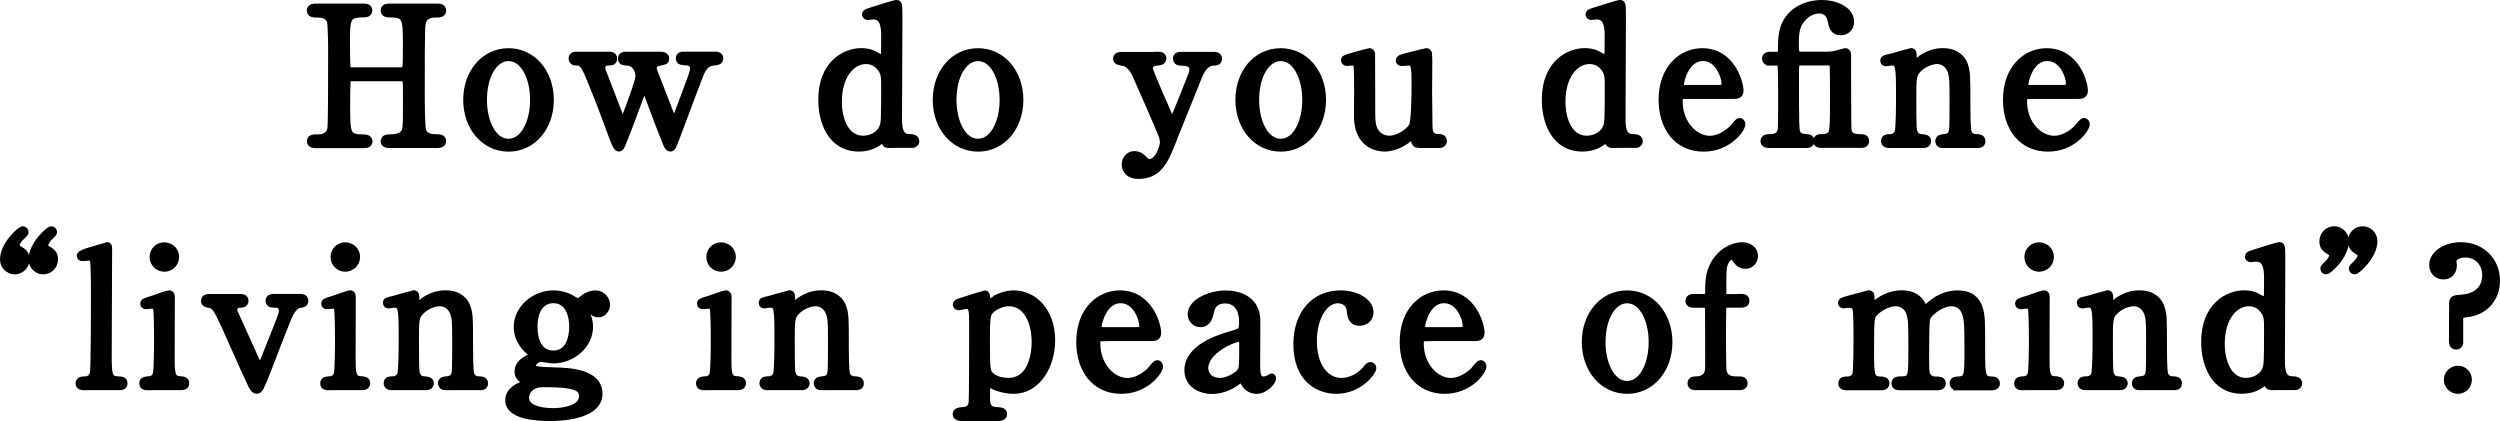 <!-- Generator: Adobe Illustrator 24.1.0, SVG Export Plug-In  -->
<svg version="1.1" xmlns="http://www.w3.org/2000/svg" xmlns:xlink="http://www.w3.org/1999/xlink" x="0px" y="0px" width="320px"
   height="53.89px" viewBox="0 0 320 53.89" style="enable-background:new 0 0 320 53.89;" xml:space="preserve">
<style type="text/css">
  .st0{stroke:#000000;stroke-miterlimit:10;}
</style>
<defs>
</defs>
<g>
  <g>
    <path class="st0" d="M51.42,9.12c0.65,0,0.65-0.14,0.65-3.31c0-3.48,0-4.08-2.23-4.08c-0.19,0-0.62,0-0.62-0.41
      c0-0.36,0.43-0.36,0.65-0.36h6.12c0.17,0,0.62,0,0.62,0.38c0,0.41-0.31,0.41-1.06,0.41c-0.72,0-1.3,0.41-1.46,0.89
      c-0.19,0.5-0.22,0.58-0.22,9.26c0,0.91,0,4.32,0.19,4.87c0.34,0.91,1.32,0.91,1.78,0.91c0.36,0,0.77,0,0.77,0.38
      c0,0.38-0.46,0.38-0.62,0.38h-6.12c-0.24,0-0.65,0-0.65-0.36c0-0.38,0.43-0.38,0.7-0.38c0.65,0,1.32-0.1,1.68-0.48
      c0.48-0.48,0.48-0.5,0.48-4.9c0-2.23,0-2.42-0.65-2.42h-6.46c-0.14,0-0.46,0.07-0.55,0.29c-0.1,0.26-0.1,2.64-0.1,3.1
      c0,3.94,0,4.42,2.26,4.42c0.17,0,0.6,0,0.6,0.41c0,0.34-0.43,0.34-0.65,0.34H40.4c-0.14,0-0.62,0-0.62-0.38
      c0-0.38,0.31-0.38,1.06-0.38c0.34,0,1.37-0.14,1.56-1.22c0.1-0.58,0.1-6.41,0.1-9.48c0-0.86,0-3.79-0.17-4.32
      C42.01,1.75,41,1.75,40.54,1.75c-0.36,0-0.77,0-0.77-0.41c0-0.38,0.46-0.38,0.62-0.38h6.12c0.24,0,0.65,0,0.65,0.36
      c0,0.41-0.41,0.41-0.7,0.41c-2.16,0-2.16,0.72-2.16,3.79c0,0.43,0,3.07,0.1,3.29c0.12,0.31,0.5,0.31,0.55,0.31H51.42z"/>
    <path class="st0" d="M65.09,6.67c3.07,0,5.3,2.66,5.3,6.12c0,3.46-2.23,6.12-5.3,6.12s-5.3-2.69-5.3-6.12
      C59.79,9.38,61.97,6.67,65.09,6.67z M65.09,18.26c2.02,0,3.26-2.59,3.26-5.47c0-2.93-1.27-5.47-3.26-5.47
      c-1.82,0-3.26,2.23-3.26,5.47C61.83,15.62,63.05,18.26,65.09,18.26z"/>
    <path class="st0" d="M84.58,7.12c0.26,0,0.58,0.07,0.58,0.38c0,0.26-0.02,0.29-0.84,0.43c-0.6,0.12-0.77,0.5-0.77,0.77
      c0,0.12,0.05,0.24,0.1,0.43c0.02,0.1,2.04,5.23,2.23,5.76c0.17,0.41,0.24,0.6,0.41,0.6c0.17,0,0.31-0.36,0.38-0.58
      c0.22-0.53,1.37-3.67,1.63-4.34c0.41-1.13,0.53-1.42,0.53-1.87c0-0.31-0.22-0.79-0.86-0.82c-0.77-0.05-0.96-0.05-0.96-0.41
      c0-0.36,0.29-0.36,0.46-0.36h4.08c0.17,0,0.53,0,0.53,0.36c0,0.36-0.36,0.38-0.65,0.41c-0.5,0.05-1.13,0.1-1.73,1.3
      c-0.12,0.19-2.62,6.91-3.07,8.09c-0.55,1.46-0.6,1.63-0.84,1.63c-0.22,0-0.38-0.41-0.43-0.55c-0.58-1.37-1.68-4.27-2.47-6.43
      c-0.24-0.62-0.26-0.7-0.43-0.7c-0.1,0-0.17,0.14-0.22,0.22c-0.05,0.1-1.39,3.77-1.66,4.46c-1.13,2.93-1.15,3-1.37,3
      c-0.26,0-0.62-1.03-0.77-1.42c-1.46-3.96-1.46-3.98-2.95-7.63c-0.74-1.85-1.1-1.97-1.85-1.97c-0.26,0-0.36-0.22-0.36-0.38
      c0-0.38,0.31-0.38,0.46-0.38h4.18c0.24,0,0.58,0,0.58,0.38s-0.29,0.38-0.58,0.38c-0.46,0-0.94,0.19-0.94,0.79
      c0,0.12,0.02,0.24,0.05,0.36c0.02,0.07,1.94,5.06,2.21,5.74c0.1,0.26,0.29,0.7,0.46,0.7c0.22,0,0.36-0.41,0.48-0.7
      c0.36-0.94,1.66-4.37,1.66-5.02c0-0.38-0.12-0.79-0.31-1.1c-0.43-0.67-0.89-0.74-1.46-0.77c-0.14,0-0.48-0.02-0.48-0.38
      c0-0.26,0.19-0.38,0.48-0.38H84.58z"/>
    <path class="st0" d="M113.77,18.45c-0.22,0-0.43-0.07-0.46-0.34c-0.05-0.31-0.07-0.46-0.22-0.46s-0.67,0.53-0.82,0.6
      c-0.91,0.58-1.82,0.65-2.33,0.65c-3.46,0-4.7-3.24-4.7-6.14c0-4.58,2.98-6.1,4.99-6.1c0.26,0,0.7,0.02,1.27,0.19
      c0.22,0.07,1.2,0.67,1.46,0.67c0.29,0,0.31-0.36,0.31-0.58c0-0.29,0.02-1.8,0.02-2.14c0-1.06,0-2.81-1.51-2.81
      c-0.12,0-0.65,0.07-0.7,0.07c-0.1,0-0.24-0.07-0.24-0.19c0-0.22,0.12-0.24,1.1-0.55c0.31-0.1,2.66-0.84,2.81-0.84
      c0.05,0,0.12,0,0.19,0.12c0.07,0.1,0.07,1.61,0.07,1.87c0,1.78-0.05,10.46-0.05,12.43c0,1.27,0,2.71,1.37,2.76
      c0.41,0,0.84,0.02,0.84,0.43c0,0.07-0.07,0.34-0.38,0.34H113.77z M113.19,15.79c0.1-0.53,0.1-3.05,0.1-4.56
      c0-1.34,0-1.9-0.55-2.59c-0.38-0.5-0.98-0.94-1.9-0.94c-1.87,0-3.58,1.94-3.58,5.3c0,2.5,1.01,4.87,3.22,4.87
      C111.29,17.88,112.9,17.45,113.19,15.79z"/>
    <path class="st0" d="M125.19,6.67c3.07,0,5.3,2.66,5.3,6.12c0,3.46-2.23,6.12-5.3,6.12s-5.3-2.69-5.3-6.12
      C119.88,9.38,122.07,6.67,125.19,6.67z M125.19,18.26c2.02,0,3.26-2.59,3.26-5.47c0-2.93-1.27-5.47-3.26-5.47
      c-1.82,0-3.26,2.23-3.26,5.47C121.93,15.62,123.15,18.26,125.19,18.26z"/>
    <path class="st0" d="M148.3,7.12c0.46,0,0.5,0.24,0.5,0.36c0,0.36-0.41,0.41-0.65,0.41c-0.96,0.05-1.08,0.6-1.08,0.84
      c0,0.53,2.16,5.23,2.57,6.22c0.12,0.31,0.29,0.46,0.41,0.46c0.14,0,0.29-0.29,0.38-0.46c0.22-0.43,1.56-3.84,1.97-4.87
      c0.31-0.77,0.34-0.86,0.34-1.2c0-0.98-1.22-0.98-1.68-0.98c-0.24,0-0.43-0.14-0.43-0.38c0-0.38,0.31-0.38,0.58-0.38h4.18
      c0.17,0,0.53,0,0.53,0.38s-0.34,0.38-0.6,0.38c-1.15,0-1.75,1.39-1.92,1.8c-0.17,0.38-3.02,7.56-3.12,7.75
      c-1.13,2.95-1.9,4.95-4.54,4.95c-1.54,0-1.66-1.06-1.66-1.34c0-0.7,0.5-1.22,1.1-1.22c0.65,0,0.98,0.36,1.27,0.67
      c0.22,0.24,0.38,0.34,0.67,0.34c1.22,0,1.85-2.06,1.85-2.66c0-0.24-0.07-0.53-0.14-0.77c-0.24-0.7-3.1-7.22-3.38-7.82
      c-0.26-0.58-0.82-1.49-1.56-1.63c-0.77-0.17-0.91-0.17-0.91-0.46c0-0.36,0.38-0.36,0.58-0.36H148.3z"/>
    <path class="st0" d="M163.93,6.67c3.07,0,5.3,2.66,5.3,6.12c0,3.46-2.23,6.12-5.3,6.12s-5.3-2.69-5.3-6.12
      C158.62,9.38,160.8,6.67,163.93,6.67z M163.93,18.26c2.02,0,3.26-2.59,3.26-5.47c0-2.93-1.27-5.47-3.26-5.47
      c-1.82,0-3.26,2.23-3.26,5.47C160.66,15.62,161.89,18.26,163.93,18.26z"/>
    <path class="st0" d="M181.57,18.45c-0.26,0-0.46-0.19-0.46-0.48c-0.02-0.55-0.02-0.72-0.22-0.72c-0.14,0-0.62,0.48-0.74,0.55
      c-0.31,0.22-1.49,1.1-2.93,1.1c-0.7,0-3.24-0.24-3.41-3.72c-0.02-0.5,0.02-2.95,0.02-3.5c0-0.58,0-3.17-0.12-3.48
      c-0.1-0.26-0.36-0.31-0.6-0.31c-0.1,0-0.6,0.05-0.72,0.05c-0.17,0-0.24-0.12-0.24-0.22c0-0.19,0.1-0.22,0.96-0.46
      c0.72-0.22,2.14-0.6,2.18-0.6c0.07,0,0.19,0.05,0.22,0.19c0,0.02,0.02,6.24,0.02,6.94c0,1.42,0,2.04,0.24,2.66
      c0.38,0.98,1.25,1.42,2.09,1.42c1.03,0,2.54-0.86,2.98-1.75c0.31-0.6,0.34-4.27,0.34-5.11c0-2.38,0-3.12-0.91-3.12
      c-0.12,0-0.7,0.07-0.82,0.07c-0.24,0-0.29-0.14-0.29-0.19c0-0.26,0.17-0.31,1.75-0.7c0.41-0.1,1.58-0.41,1.68-0.41
      s0.19,0.1,0.22,0.19c0.05,0.19,0,4.08,0,4.85c0,0.62,0.05,3.7,0.05,4.39c0,0.5,0,1.56,1.2,1.56c0.29,0,0.65,0,0.65,0.41
      c0,0.17-0.12,0.38-0.41,0.38H181.57z"/>
    <path class="st0" d="M206.38,18.45c-0.22,0-0.43-0.07-0.46-0.34c-0.05-0.31-0.07-0.46-0.22-0.46s-0.67,0.53-0.82,0.6
      c-0.91,0.58-1.82,0.65-2.33,0.65c-3.46,0-4.7-3.24-4.7-6.14c0-4.58,2.98-6.1,4.99-6.1c0.26,0,0.7,0.02,1.27,0.19
      c0.22,0.07,1.2,0.67,1.46,0.67c0.29,0,0.31-0.36,0.31-0.58c0-0.29,0.02-1.8,0.02-2.14c0-1.06,0-2.81-1.51-2.81
      c-0.12,0-0.65,0.07-0.7,0.07c-0.1,0-0.24-0.07-0.24-0.19c0-0.22,0.12-0.24,1.1-0.55c0.31-0.1,2.66-0.84,2.81-0.84
      c0.05,0,0.12,0,0.19,0.12c0.07,0.1,0.07,1.61,0.07,1.87c0,1.78-0.05,10.46-0.05,12.43c0,1.27,0,2.71,1.37,2.76
      c0.41,0,0.84,0.02,0.84,0.43c0,0.07-0.07,0.34-0.38,0.34H206.38z M205.81,15.79c0.1-0.53,0.1-3.05,0.1-4.56
      c0-1.34,0-1.9-0.55-2.59c-0.38-0.5-0.98-0.94-1.9-0.94c-1.87,0-3.58,1.94-3.58,5.3c0,2.5,1.01,4.87,3.22,4.87
      C203.91,17.88,205.52,17.45,205.81,15.79z"/>
    <path class="st0" d="M215.65,12.17c-0.31,0-0.77,0-0.77,0.77c0,2.93,1.99,4.94,3.98,4.94c1.1,0,2.16-0.65,2.9-1.34
      c0.14-0.12,0.7-0.94,0.91-0.94c0.12,0,0.24,0.12,0.24,0.31c0,0.53-1.68,3-4.85,3c-3.36,0-5.26-2.66-5.26-6.14
      c0-3.98,2.47-6.1,5.09-6.1c3.72,0,4.78,3.94,4.78,4.94c0,0.43-0.24,0.55-0.72,0.55H215.65z M220.06,11.37
      c0.53,0,0.79-0.12,0.79-0.7c0-0.91-0.86-3.36-2.88-3.36c-2.23,0-2.93,3-2.93,3.53c0,0.53,0.41,0.53,0.62,0.53H220.06z"/>
    <path class="st0" d="M226.59,7.89c-0.17,0-0.55,0-0.55-0.38s0.36-0.38,0.55-0.38h0.89c0.36,0,0.6-0.26,0.6-0.65
      c0-1.68,0-3.22,1.34-4.56c1.3-1.3,3.07-1.42,3.74-1.42c1.92,0,3.67,0.89,3.67,2.3c0,0.72-0.53,1.22-1.22,1.22
      c-0.86,0-1.01-0.65-1.13-1.18c-0.1-0.53-0.34-1.61-1.63-1.61c-0.72,0-1.44,0.31-2.02,0.91c-0.84,0.84-1.08,1.7-1.08,3.34
      c0,1.15,0.02,1.63,0.67,1.63h3.55c0.34,0,0.5,0,1.08-0.14c0.19-0.05,1.08-0.31,1.13-0.31c0.22,0,0.26,0.14,0.26,0.43
      c0,0.84,0,9.22,0.05,9.5c0.1,0.62,0.36,1.08,1.61,1.08c0.29,0,0.65,0,0.65,0.38c0,0.38-0.36,0.38-0.55,0.38h-5.09
      c-0.17,0-0.53,0-0.53-0.38c0-0.05,0-0.38,0.46-0.38c0.34,0,0.96,0,1.32-0.38c0.36-0.41,0.38-0.89,0.38-5.38
      c0-0.5,0-3.53-0.07-3.72c-0.1-0.24-0.41-0.31-0.55-0.31h-3.7c-0.65,0-0.65,0.19-0.65,1.97c0,6.02,0.02,6.7,0.17,7.13
      c0.24,0.65,0.98,0.67,1.42,0.7c0.31,0,0.41,0.24,0.41,0.38c0,0.19-0.17,0.38-0.41,0.38h-4.92c-0.22,0-0.58,0-0.6-0.38
      c0-0.38,0.41-0.38,0.48-0.38c0.55,0,1.18-0.02,1.54-0.55c0.24-0.38,0.24-0.41,0.24-5.06c0-0.53,0-3.67-0.1-3.86
      c-0.07-0.22-0.38-0.31-0.53-0.31H226.59z"/>
    <path class="st0" d="M248.65,18.45c-0.43,0-0.43-0.34-0.43-0.38c0-0.34,0.31-0.38,0.43-0.38c0.62-0.07,0.86-0.1,1.15-0.5
      c0.24-0.38,0.24-0.79,0.24-4.66c0-2.28,0-3.17-0.5-3.94c-0.53-0.82-1.3-0.89-1.58-0.89c-0.77,0-1.78,0.41-2.45,1.08
      c-0.72,0.74-0.72,1.1-0.72,3.86c0,0.62,0,3.55,0.07,3.98c0.14,0.77,0.55,1.03,1.18,1.06c0.24,0.02,0.65,0.02,0.65,0.38
      c0,0.05,0,0.38-0.48,0.38h-4.46c-0.48,0-0.48-0.34-0.48-0.36c0-0.41,0.29-0.41,0.65-0.41c0.6,0,0.96-0.38,1.08-0.72
      c0.19-0.55,0.19-3.74,0.19-4.58c0-3.89-0.02-4.49-1.08-4.49c-0.1,0-0.6,0.1-0.7,0.1s-0.24-0.02-0.24-0.22
      c0-0.19,0.1-0.22,0.96-0.41c0.38-0.1,2.4-0.7,2.47-0.7c0.24,0,0.24,0.1,0.24,1.06c0,0.34,0,0.53,0.17,0.53s0.84-0.62,0.98-0.72
      c0.96-0.62,1.8-0.86,2.69-0.86c1.73,0,2.45,0.94,2.69,1.61c0.34,0.94,0.34,1.34,0.34,5.06c0,0.72,0,3.19,0.17,3.62
      c0.05,0.17,0.29,0.7,1.08,0.72c0.38,0,0.67,0.02,0.67,0.41c0,0.36-0.29,0.36-0.48,0.36H248.65z"/>
    <path class="st0" d="M259.73,12.17c-0.31,0-0.77,0-0.77,0.77c0,2.93,1.99,4.94,3.98,4.94c1.1,0,2.16-0.65,2.9-1.34
      c0.14-0.12,0.7-0.94,0.91-0.94c0.12,0,0.24,0.12,0.24,0.31c0,0.53-1.68,3-4.85,3c-3.36,0-5.26-2.66-5.26-6.14
      c0-3.98,2.47-6.1,5.09-6.1c3.72,0,4.78,3.94,4.78,4.94c0,0.43-0.24,0.55-0.72,0.55H259.73z M264.15,11.37
      c0.53,0,0.79-0.12,0.79-0.7c0-0.91-0.86-3.36-2.88-3.36c-2.23,0-2.93,3-2.93,3.53c0,0.53,0.41,0.53,0.62,0.53H264.15z"/>
    <path class="st0" d="M1.89,34.62c-0.79,0-1.39-0.67-1.39-1.39c0-1.92,2.18-3.77,2.42-3.77c0.14,0,0.24,0.14,0.24,0.26
      c0,0.14-0.58,0.62-0.67,0.74c-0.22,0.26-0.48,0.62-0.48,0.96c0,0.12,0.07,0.31,0.24,0.43c0.7,0.43,1.03,0.62,1.03,1.37
      C3.28,34,2.64,34.62,1.89,34.62z M5.54,34.62c-0.79,0-1.39-0.67-1.39-1.39c0-1.92,2.18-3.77,2.42-3.77c0.14,0,0.24,0.14,0.24,0.26
      c0,0.14-0.58,0.62-0.67,0.74c-0.22,0.26-0.46,0.62-0.46,0.96c0,0.12,0.05,0.31,0.22,0.43c0.7,0.43,1.03,0.62,1.03,1.37
      C6.93,34,6.28,34.62,5.54,34.62z"/>
    <path class="st0" d="M10.75,49.45c-0.14,0-0.58,0-0.58-0.36c0-0.41,0.38-0.41,0.7-0.41c0.34,0,0.91-0.12,1.13-0.89
      c0.14-0.5,0.14-9.03,0.14-10.32c0-0.7,0-3.74-0.14-4.2c-0.05-0.14-0.22-0.41-0.67-0.41c-0.1,0-0.65,0.07-0.79,0.07
      s-0.22-0.1-0.22-0.19c0-0.22,0.79-0.46,1.18-0.58c0.17-0.05,2.18-0.67,2.21-0.67c0.14,0,0.14,0.07,0.14,0.55
      c0,1.9-0.05,11.14-0.05,13.22c0,2.54,0,3.34,1.25,3.41c0.53,0.02,0.77,0.02,0.77,0.41c0,0.36-0.31,0.36-0.6,0.36H10.75z"/>
    <path class="st0" d="M18.88,49.45c-0.22,0-0.55,0-0.55-0.38c0-0.36,0.29-0.38,0.74-0.41c0.31,0,0.74-0.14,0.96-0.67
      c0.19-0.41,0.19-3.91,0.19-4.78c0-0.67-0.02-3.46-0.14-3.79c-0.12-0.29-0.38-0.41-0.67-0.41c-0.12,0-0.72,0.07-0.74,0.07
      c-0.1,0-0.22-0.05-0.22-0.22s0.12-0.22,1.2-0.55c0.31-0.1,1.8-0.65,1.99-0.65c0.24,0,0.24,0.22,0.24,0.46
      c0,1.08-0.02,6.48-0.02,7.7c0,1.75,0,2.76,1.1,2.83c0.48,0.02,0.77,0.05,0.77,0.41c0,0.38-0.41,0.38-0.58,0.38H18.88z
       M19.65,32.89c0-0.77,0.62-1.39,1.39-1.37c0.77,0,1.39,0.6,1.39,1.37c0,0.77-0.62,1.39-1.39,1.39
      C20.25,34.28,19.65,33.66,19.65,32.89z"/>
    <path class="st0" d="M38.37,38.12c0.24,0,0.6,0,0.6,0.38c0,0.36-0.31,0.38-0.58,0.41c-0.29,0.02-0.96,0.26-1.58,1.75
      c-0.38,0.91-2.14,5.47-2.52,6.48c-1.03,2.62-1.13,2.76-1.44,2.76c-0.29,0-0.53-0.5-0.6-0.62c-0.5-1.06-1.32-2.9-1.97-4.34
      c-2.4-5.42-2.59-5.86-3.43-6.02c-0.43-0.07-0.62-0.12-0.62-0.41c0-0.38,0.36-0.38,0.62-0.38h3.86c0.24,0,0.6,0,0.6,0.38
      s-0.36,0.38-0.58,0.38c-0.74,0-0.86,0.55-0.86,0.74c0,0.19,0.07,0.34,0.1,0.43c0.22,0.48,2.4,5.28,2.83,6.26
      c0.22,0.48,0.31,0.72,0.48,0.72c0.12,0,0.24-0.19,0.29-0.29c0.07-0.14,1.68-4.22,1.85-4.63c0.7-1.78,0.77-1.99,0.77-2.3
      c0-0.94-0.65-0.94-1.15-0.94c-0.19,0-0.55,0-0.55-0.38s0.36-0.38,0.58-0.38H38.37z"/>
    <path class="st0" d="M42.04,49.45c-0.22,0-0.55,0-0.55-0.38c0-0.36,0.29-0.38,0.74-0.41c0.31,0,0.74-0.14,0.96-0.67
      c0.19-0.41,0.19-3.91,0.19-4.78c0-0.67-0.02-3.46-0.14-3.79c-0.12-0.29-0.38-0.41-0.67-0.41c-0.12,0-0.72,0.07-0.74,0.07
      c-0.1,0-0.22-0.05-0.22-0.22s0.12-0.22,1.2-0.55c0.31-0.1,1.8-0.65,1.99-0.65c0.24,0,0.24,0.22,0.24,0.46
      c0,1.08-0.02,6.48-0.02,7.7c0,1.75,0,2.76,1.1,2.83c0.48,0.02,0.77,0.05,0.77,0.41c0,0.38-0.41,0.38-0.58,0.38H42.04z
       M42.81,32.89c0-0.77,0.62-1.39,1.39-1.37c0.77,0,1.39,0.6,1.39,1.37c0,0.77-0.62,1.39-1.39,1.39
      C43.41,34.28,42.81,33.66,42.81,32.89z"/>
    <path class="st0" d="M56.99,49.45c-0.43,0-0.43-0.34-0.43-0.38c0-0.34,0.31-0.38,0.43-0.38c0.62-0.07,0.86-0.1,1.15-0.5
      c0.24-0.38,0.24-0.79,0.24-4.66c0-2.28,0-3.17-0.5-3.94c-0.53-0.82-1.3-0.89-1.58-0.89c-0.77,0-1.78,0.41-2.45,1.08
      c-0.72,0.74-0.72,1.1-0.72,3.86c0,0.62,0,3.55,0.07,3.98c0.14,0.77,0.55,1.03,1.18,1.06c0.24,0.02,0.65,0.02,0.65,0.38
      c0,0.05,0,0.38-0.48,0.38h-4.46c-0.48,0-0.48-0.34-0.48-0.36c0-0.41,0.29-0.41,0.65-0.41c0.6,0,0.96-0.38,1.08-0.72
      c0.19-0.55,0.19-3.74,0.19-4.58c0-3.89-0.02-4.49-1.08-4.49c-0.1,0-0.6,0.1-0.7,0.1c-0.1,0-0.24-0.02-0.24-0.22
      c0-0.19,0.1-0.22,0.96-0.41c0.38-0.1,2.4-0.7,2.47-0.7c0.24,0,0.24,0.1,0.24,1.06c0,0.34,0,0.53,0.17,0.53s0.84-0.62,0.98-0.72
      c0.96-0.62,1.8-0.86,2.69-0.86c1.73,0,2.45,0.94,2.69,1.61c0.34,0.94,0.34,1.34,0.34,5.06c0,0.72,0,3.19,0.17,3.62
      c0.05,0.17,0.29,0.7,1.08,0.72c0.38,0,0.67,0.02,0.67,0.41c0,0.36-0.29,0.36-0.48,0.36H56.99z"/>
    <path class="st0" d="M72.86,38.12c0.17,0.07,0.94,0.58,1.13,0.58c0.12,0,0.46-0.26,0.77-0.5c0.46-0.38,1.01-0.53,1.44-0.53
      c0.84,0,1.39,0.7,1.39,1.32c0,0.53-0.41,1.13-0.98,1.13c-0.62,0-0.89-0.46-1.13-0.84c-0.12-0.22-0.24-0.24-0.34-0.24
      c-0.19,0-0.5,0.07-0.5,0.38c0,0.12,0.34,0.7,0.41,0.84c0.22,0.46,0.36,0.98,0.36,1.58c0,2.28-2.16,4.18-4.61,4.18
      c-0.22,0-1.34-0.19-1.61-0.19c-0.58,0-1.13,0.67-1.13,0.96s0.22,0.43,0.38,0.5c0.31,0.12,0.46,0.17,2.66,0.24
      c1.56,0.05,5.52,0.14,5.52,2.86c0,3-5.52,3-6.22,3c-1.82,0-5.23-0.22-5.23-2.16c0-1.25,1.32-1.8,2.09-2.02
      c0.14-0.05,0.46-0.14,0.46-0.26s-0.62-0.31-0.74-0.38c-0.38-0.24-0.62-0.53-0.62-1.01c0-0.84,0.62-1.32,1.46-1.73
      c0.29-0.14,0.55-0.26,0.55-0.36c0-0.1-0.36-0.38-0.5-0.48c-0.38-0.29-1.61-1.39-1.61-3.14c0-2.33,2.21-4.18,4.56-4.18
      C71.85,37.67,72.59,38,72.86,38.12z M70.77,52.74c1.51,0,3.84-0.41,3.84-2.02c0-1.15-0.89-1.66-4.82-1.66c-0.7,0-1.1,0-1.73,0.38
      c-0.12,0.07-0.84,0.53-0.84,1.49C67.22,52.67,70.15,52.74,70.77,52.74z M70.82,45.37c2.54,0,2.54-3.17,2.54-3.6
      c0-1.49-0.58-3.46-2.54-3.46c-1.44,0-2.52,1.15-2.52,3.53C68.3,43.65,68.99,45.37,70.82,45.37z"/>
    <path class="st0" d="M90.14,49.45c-0.22,0-0.55,0-0.55-0.38c0-0.36,0.29-0.38,0.74-0.41c0.31,0,0.74-0.14,0.96-0.67
      c0.19-0.41,0.19-3.91,0.19-4.78c0-0.67-0.02-3.46-0.14-3.79c-0.12-0.29-0.38-0.41-0.67-0.41c-0.12,0-0.72,0.07-0.74,0.07
      c-0.1,0-0.22-0.05-0.22-0.22s0.12-0.22,1.2-0.55c0.31-0.1,1.8-0.65,1.99-0.65c0.24,0,0.24,0.22,0.24,0.46
      c0,1.08-0.02,6.48-0.02,7.7c0,1.75,0,2.76,1.1,2.83c0.48,0.02,0.77,0.05,0.77,0.41c0,0.38-0.41,0.38-0.58,0.38H90.14z
       M90.91,32.89c0-0.77,0.62-1.39,1.39-1.37c0.77,0,1.39,0.6,1.39,1.37c0,0.77-0.62,1.39-1.39,1.39
      C91.51,34.28,90.91,33.66,90.91,32.89z"/>
    <path class="st0" d="M105.09,49.45c-0.43,0-0.43-0.34-0.43-0.38c0-0.34,0.31-0.38,0.43-0.38c0.62-0.07,0.86-0.1,1.15-0.5
      c0.24-0.38,0.24-0.79,0.24-4.66c0-2.28,0-3.17-0.5-3.94c-0.53-0.82-1.3-0.89-1.58-0.89c-0.77,0-1.78,0.41-2.45,1.08
      c-0.72,0.74-0.72,1.1-0.72,3.86c0,0.62,0,3.55,0.07,3.98c0.14,0.77,0.55,1.03,1.18,1.06c0.24,0.02,0.65,0.02,0.65,0.38
      c0,0.05,0,0.38-0.48,0.38h-4.46c-0.48,0-0.48-0.34-0.48-0.36c0-0.41,0.29-0.41,0.65-0.41c0.6,0,0.96-0.38,1.08-0.72
      c0.19-0.55,0.19-3.74,0.19-4.58c0-3.89-0.02-4.49-1.08-4.49c-0.1,0-0.6,0.1-0.7,0.1s-0.24-0.02-0.24-0.22
      c0-0.19,0.1-0.22,0.96-0.41c0.38-0.1,2.4-0.7,2.47-0.7c0.24,0,0.24,0.1,0.24,1.06c0,0.34,0,0.53,0.17,0.53s0.84-0.62,0.98-0.72
      c0.96-0.62,1.8-0.86,2.69-0.86c1.73,0,2.45,0.94,2.69,1.61c0.34,0.94,0.34,1.34,0.34,5.06c0,0.72,0,3.19,0.17,3.62
      c0.05,0.17,0.29,0.7,1.08,0.72c0.38,0,0.67,0.02,0.67,0.41c0,0.36-0.29,0.36-0.48,0.36H105.09z"/>
    <path class="st0" d="M123.09,53.39c-0.22,0-0.65-0.05-0.65-0.38c0-0.36,0.46-0.38,0.86-0.41c0.58-0.02,1.03-0.26,1.18-1.01
      c0.07-0.46,0.07-8.3,0.07-9.77c0-2.11,0-2.78-0.84-2.78c-0.14,0-0.86,0.17-1.03,0.17c-0.12,0-0.22-0.12-0.22-0.22
      c0-0.17,0.1-0.22,0.55-0.36c0.26-0.07,2.98-0.96,3.05-0.96c0.17,0,0.17,0.19,0.17,0.67c0,0.36,0,0.53,0.19,0.53
      c0.02,0,0.77-0.43,0.84-0.48c0.46-0.26,1.42-0.72,2.52-0.72c2.5,0,4.78,2.18,4.78,5.9c0,3.17-1.8,6.34-4.8,6.34
      c-1.06,0-1.97-0.31-2.33-0.46c-0.14-0.07-0.72-0.38-0.89-0.38c-0.31,0-0.31,0.07-0.31,1.97c0,0.43,0,1.49,1.2,1.56
      c0.67,0.02,0.98,0.05,0.98,0.41c0,0.36-0.46,0.38-0.7,0.38H123.09z M126.83,39.61c-0.6,0.58-0.62,0.98-0.62,4.46
      c0,3.53,0.1,3.6,0.6,4.08c0.74,0.67,1.9,0.72,2.28,0.72c2.69,0,3.46-2.95,3.46-5.06c0-2.83-1.2-5.11-3.41-5.11
      C128.37,38.7,127.43,39.06,126.83,39.61z"/>
    <path class="st0" d="M141.11,43.17c-0.31,0-0.77,0-0.77,0.77c0,2.93,1.99,4.94,3.98,4.94c1.1,0,2.16-0.65,2.9-1.34
      c0.14-0.12,0.7-0.94,0.91-0.94c0.12,0,0.24,0.12,0.24,0.31c0,0.53-1.68,3-4.85,3c-3.36,0-5.26-2.66-5.26-6.14
      c0-3.98,2.47-6.1,5.09-6.1c3.72,0,4.78,3.94,4.78,4.94c0,0.43-0.24,0.55-0.72,0.55H141.11z M145.53,42.37
      c0.53,0,0.79-0.12,0.79-0.7c0-0.91-0.86-3.36-2.88-3.36c-2.23,0-2.93,3-2.93,3.53c0,0.53,0.41,0.53,0.62,0.53H145.53z"/>
    <path class="st0" d="M160.82,40.93c0.02,0.82-0.02,4.73-0.02,5.62c0,1.13,0,2.14,0.96,2.14c0.24,0,0.62-0.14,0.77-0.26
      c0.02-0.02,0.17-0.14,0.19-0.14c0.05,0,0.12,0.02,0.12,0.14c0,0.43-0.98,1.49-2.02,1.49c-0.77,0-1.39-0.58-1.58-1.08
      c-0.05-0.17-0.12-0.38-0.34-0.38c-0.14,0-0.36,0.17-0.58,0.34c-0.94,0.72-2.11,1.13-3.17,1.13c-1.44,0-3.05-0.77-3.05-2.54
      c0-2.86,4.03-4.08,5.42-4.49c1.44-0.43,1.58-0.48,1.58-1.73c0-2.06-1.15-2.83-2.26-2.83c-1.58,0-1.85,1.13-1.92,1.46
      c-0.17,0.72-0.34,1.58-1.27,1.58c-0.62,0-1.13-0.5-1.13-1.18c0-1.42,2.33-2.52,4.34-2.52C158.78,37.67,160.77,38.53,160.82,40.93z
       M158.95,47.37c0.12-0.29,0.17-0.38,0.17-3.22c0-0.48,0-0.89-0.5-0.89c-0.86,0-4.46,1.61-4.46,3.86c0,0.65,0.41,1.75,2.06,1.75
      C157.03,48.88,158.61,48.16,158.95,47.37z"/>
    <path class="st0" d="M171.04,49.91c-2.23,0-4.99-1.42-4.99-5.86c0-3.7,2.09-6.38,5.54-6.38c1.92,0,3.72,0.96,3.72,2.28
      c0,0.82-0.62,1.25-1.3,1.25c-0.98,0-1.08-0.84-1.13-1.44c-0.14-1.44-1.51-1.44-1.63-1.44c-1.73,0-3.19,2.21-3.19,5.35
      c0,3.29,1.63,5.21,3.65,5.21c1.15,0,2.42-0.65,3.22-1.63c0.22-0.29,0.31-0.41,0.5-0.41c0.1,0,0.24,0.07,0.24,0.29
      C175.67,47.51,174.02,49.91,171.04,49.91z"/>
    <path class="st0" d="M182.51,43.17c-0.31,0-0.77,0-0.77,0.77c0,2.93,1.99,4.94,3.98,4.94c1.1,0,2.16-0.65,2.9-1.34
      c0.14-0.12,0.7-0.94,0.91-0.94c0.12,0,0.24,0.12,0.24,0.31c0,0.53-1.68,3-4.85,3c-3.36,0-5.26-2.66-5.26-6.14
      c0-3.98,2.47-6.1,5.09-6.1c3.72,0,4.78,3.94,4.78,4.94c0,0.43-0.24,0.55-0.72,0.55H182.51z M186.93,42.37
      c0.53,0,0.79-0.12,0.79-0.7c0-0.91-0.86-3.36-2.88-3.36c-2.23,0-2.93,3-2.93,3.53c0,0.53,0.41,0.53,0.62,0.53H186.93z"/>
    <path class="st0" d="M208.27,37.67c3.07,0,5.3,2.66,5.3,6.12c0,3.46-2.23,6.12-5.3,6.12s-5.3-2.69-5.3-6.12
      C202.96,40.38,205.15,37.67,208.27,37.67z M208.27,49.26c2.02,0,3.26-2.59,3.26-5.47c0-2.93-1.27-5.47-3.26-5.47
      c-1.82,0-3.26,2.23-3.26,5.47C205,46.62,206.23,49.26,208.27,49.26z"/>
    <path class="st0" d="M222.88,38.12c0.19,0,0.55,0,0.55,0.38s-0.36,0.38-0.55,0.38h-1.8c-0.07,0-0.43,0.02-0.58,0.34
      c-0.07,0.19-0.07,2.76-0.07,3.24c0,0.53,0,4.66,0.07,5.02c0.24,1.2,1.34,1.2,1.73,1.2c0.74,0,0.96,0,0.96,0.38
      c0,0.38-0.36,0.38-0.6,0.38h-5.54c-0.19,0-0.55,0-0.55-0.38c0-0.38,0.38-0.38,0.53-0.38c0.72,0,1.73-0.24,1.73-1.66
      c0-1.01,0-7.44-0.02-7.51c0-0.26-0.12-0.62-0.6-0.62h-1.32c-0.22,0-0.58,0-0.58-0.38s0.36-0.38,0.58-0.38h1.32
      c0.62,0,0.62-0.5,0.62-0.79c0-0.96,0-1.92,0.43-3c0.79-1.9,2.5-2.83,3.82-2.83c0.79,0,1.51,0.43,1.51,1.25
      c0,0.6-0.43,1.15-1.1,1.15s-0.96-0.43-1.1-0.62c-0.36-0.5-0.38-0.55-0.6-0.55c-0.34,0-0.62,0.26-0.82,0.55
      c-0.43,0.7-0.43,1.01-0.43,4.13c0,0.17,0,0.72,0.62,0.72H222.88z"/>
    <path class="st0" d="M250.51,49.45c-0.43,0-0.46-0.29-0.46-0.38c0-0.36,0.29-0.38,0.65-0.38c1.25-0.05,1.25-0.7,1.25-3.94
      c0-3.31-0.05-3.62-0.24-4.44c-0.22-0.86-0.84-1.61-1.9-1.61c-1.34,0-2.93,1.2-3.24,2.02c-0.14,0.38-0.14,3.82-0.14,4.49
      c0,2.33,0,2.59,0.24,2.95c0.24,0.36,0.55,0.5,0.98,0.53c0.7,0.02,0.91,0.02,0.91,0.38c0,0.38-0.34,0.38-0.55,0.38h-4.82
      c-0.22,0-0.58,0-0.58-0.38c0-0.14,0.07-0.29,0.19-0.34c0.12-0.07,0.84-0.05,1.01-0.07c0.96-0.19,0.96-0.7,0.96-4.03
      c0-3.22,0-3.77-0.31-4.66c-0.19-0.58-0.82-1.27-1.8-1.27c-1.03,0-2.14,0.67-2.66,1.2c-0.58,0.58-0.62,0.62-0.62,4.73
      c0,3.34,0,4.01,1.25,4.06c0.36,0,0.72,0.02,0.72,0.38c0,0.36-0.34,0.38-0.53,0.38h-4.54c-0.12,0-0.48,0-0.48-0.38
      c0-0.38,0.31-0.38,0.72-0.38c0.6,0,0.96-0.41,1.06-0.7c0.17-0.5,0.17-3.98,0.17-4.8c0-0.67,0-3.29-0.14-3.7
      c-0.07-0.24-0.36-0.6-0.89-0.6c-0.1,0-0.6,0.07-0.72,0.07c-0.05,0-0.24,0-0.24-0.17c0-0.19,0.07-0.22,1.18-0.53
      c0.55-0.14,2.06-0.55,2.26-0.6c0.24,0,0.24,0.12,0.24,0.7c0,0.62,0.02,0.79,0.24,0.79c0.1,0,0.58-0.36,0.72-0.46
      c0.6-0.43,1.66-1.03,3-1.03c1.94,0,2.45,1.08,2.69,1.56c0.05,0.1,0.17,0.34,0.31,0.34c0.12,0,0.17-0.05,0.55-0.38
      c0.74-0.65,1.92-1.51,3.62-1.51c1.63,0,2.42,0.77,2.74,1.85c0.29,1.01,0.29,1.46,0.29,5.5c0,2.88,0,3.67,1.34,3.67
      c0.17,0,0.55,0,0.55,0.41c0,0.24-0.22,0.36-0.46,0.36H250.51z"/>
    <path class="st0" d="M258.86,49.45c-0.22,0-0.55,0-0.55-0.38c0-0.36,0.29-0.38,0.74-0.41c0.31,0,0.74-0.14,0.96-0.67
      c0.19-0.41,0.19-3.91,0.19-4.78c0-0.67-0.02-3.46-0.14-3.79c-0.12-0.29-0.38-0.41-0.67-0.41c-0.12,0-0.72,0.07-0.74,0.07
      c-0.1,0-0.22-0.05-0.22-0.22s0.12-0.22,1.2-0.55c0.31-0.1,1.8-0.65,1.99-0.65c0.24,0,0.24,0.22,0.24,0.46
      c0,1.08-0.02,6.48-0.02,7.7c0,1.75,0,2.76,1.1,2.83c0.48,0.02,0.77,0.05,0.77,0.41c0,0.38-0.41,0.38-0.58,0.38H258.86z
       M259.62,32.89c0-0.77,0.62-1.39,1.39-1.37c0.77,0,1.39,0.6,1.39,1.37c0,0.77-0.62,1.39-1.39,1.39
      C260.22,34.28,259.62,33.66,259.62,32.89z"/>
    <path class="st0" d="M273.81,49.45c-0.43,0-0.43-0.34-0.43-0.38c0-0.34,0.31-0.38,0.43-0.38c0.62-0.07,0.86-0.1,1.15-0.5
      c0.24-0.38,0.24-0.79,0.24-4.66c0-2.28,0-3.17-0.5-3.94c-0.53-0.82-1.3-0.89-1.58-0.89c-0.77,0-1.78,0.41-2.45,1.08
      c-0.72,0.74-0.72,1.1-0.72,3.86c0,0.62,0,3.55,0.07,3.98c0.14,0.77,0.55,1.03,1.18,1.06c0.24,0.02,0.65,0.02,0.65,0.38
      c0,0.05,0,0.38-0.48,0.38h-4.46c-0.48,0-0.48-0.34-0.48-0.36c0-0.41,0.29-0.41,0.65-0.41c0.6,0,0.96-0.38,1.08-0.72
      c0.19-0.55,0.19-3.74,0.19-4.58c0-3.89-0.02-4.49-1.08-4.49c-0.1,0-0.6,0.1-0.7,0.1c-0.1,0-0.24-0.02-0.24-0.22
      c0-0.19,0.1-0.22,0.96-0.41c0.38-0.1,2.4-0.7,2.47-0.7c0.24,0,0.24,0.1,0.24,1.06c0,0.34,0,0.53,0.17,0.53s0.84-0.62,0.98-0.72
      c0.96-0.62,1.8-0.86,2.69-0.86c1.73,0,2.45,0.94,2.69,1.61c0.34,0.94,0.34,1.34,0.34,5.06c0,0.72,0,3.19,0.17,3.62
      c0.05,0.17,0.29,0.7,1.08,0.72c0.38,0,0.67,0.02,0.67,0.41c0,0.36-0.29,0.36-0.48,0.36H273.81z"/>
    <path class="st0" d="M290.78,49.45c-0.22,0-0.43-0.07-0.46-0.34c-0.05-0.31-0.07-0.46-0.22-0.46s-0.67,0.53-0.82,0.6
      c-0.91,0.58-1.82,0.65-2.33,0.65c-3.46,0-4.7-3.24-4.7-6.14c0-4.58,2.98-6.1,4.99-6.1c0.26,0,0.7,0.02,1.27,0.19
      c0.22,0.07,1.2,0.67,1.46,0.67c0.29,0,0.31-0.36,0.31-0.58c0-0.29,0.02-1.8,0.02-2.14c0-1.06,0-2.81-1.51-2.81
      c-0.12,0-0.65,0.07-0.7,0.07c-0.1,0-0.24-0.07-0.24-0.19c0-0.22,0.12-0.24,1.1-0.55c0.31-0.1,2.66-0.84,2.81-0.84
      c0.05,0,0.12,0,0.19,0.12c0.07,0.1,0.07,1.61,0.07,1.87c0,1.78-0.05,10.46-0.05,12.43c0,1.27,0,2.71,1.37,2.76
      c0.41,0,0.84,0.02,0.84,0.43c0,0.07-0.07,0.34-0.38,0.34H290.78z M290.2,46.79c0.1-0.53,0.1-3.05,0.1-4.56c0-1.34,0-1.9-0.55-2.59
      c-0.38-0.5-0.98-0.94-1.9-0.94c-1.87,0-3.58,1.94-3.58,5.3c0,2.5,1.01,4.87,3.22,4.87C288.3,48.88,289.91,48.45,290.2,46.79z"/>
    <path class="st0" d="M298.77,29.46c0.79,0,1.39,0.67,1.39,1.39c0,1.92-2.18,3.77-2.42,3.77c-0.14,0-0.24-0.14-0.24-0.26
      c0-0.14,0.58-0.62,0.67-0.74c0.22-0.26,0.46-0.62,0.46-0.96c0-0.12-0.05-0.31-0.22-0.41c-0.7-0.43-1.03-0.65-1.03-1.37
      C297.38,30.08,298.02,29.46,298.77,29.46z M302.42,29.46c0.79,0,1.39,0.67,1.39,1.39c0,1.92-2.18,3.77-2.42,3.77
      c-0.14,0-0.24-0.14-0.24-0.26c0-0.14,0.58-0.62,0.67-0.74c0.22-0.26,0.46-0.62,0.46-0.96c0-0.12-0.05-0.31-0.22-0.41
      c-0.7-0.43-1.03-0.65-1.03-1.37C301.02,30.08,301.67,29.46,302.42,29.46z"/>
    <path class="st0" d="M315.54,32.46c-0.7,0-1.61,0.29-1.61,1.01c0,0.1,0.05,0.41,0.05,0.48c0,0.74-0.43,1.32-1.2,1.32
      c-0.84,0-1.34-0.6-1.34-1.37c0-1.32,1.58-2.4,3.55-2.4c2.69,0,4.51,1.99,4.51,4.39c0,2.42-1.63,3.96-3.65,4.2
      c-0.91,0.12-1.06,0.12-1.06,0.91v2.69c0.02,0.17,0.02,0.55-0.41,0.55c-0.41,0-0.41-0.38-0.41-0.53c0-0.24,0-4.66,0.02-4.9
      c0-0.5,0.17-0.53,1.13-0.6c2.54-0.22,3.1-1.82,3.1-2.98C318.23,33.68,317.15,32.46,315.54,32.46z M313.31,48.61
      c0-0.72,0.6-1.3,1.32-1.3c0.67,0,1.27,0.55,1.27,1.3c0,0.72-0.58,1.3-1.27,1.3C313.91,49.91,313.31,49.33,313.31,48.61z"/>
  </g>
</g>
</svg>
